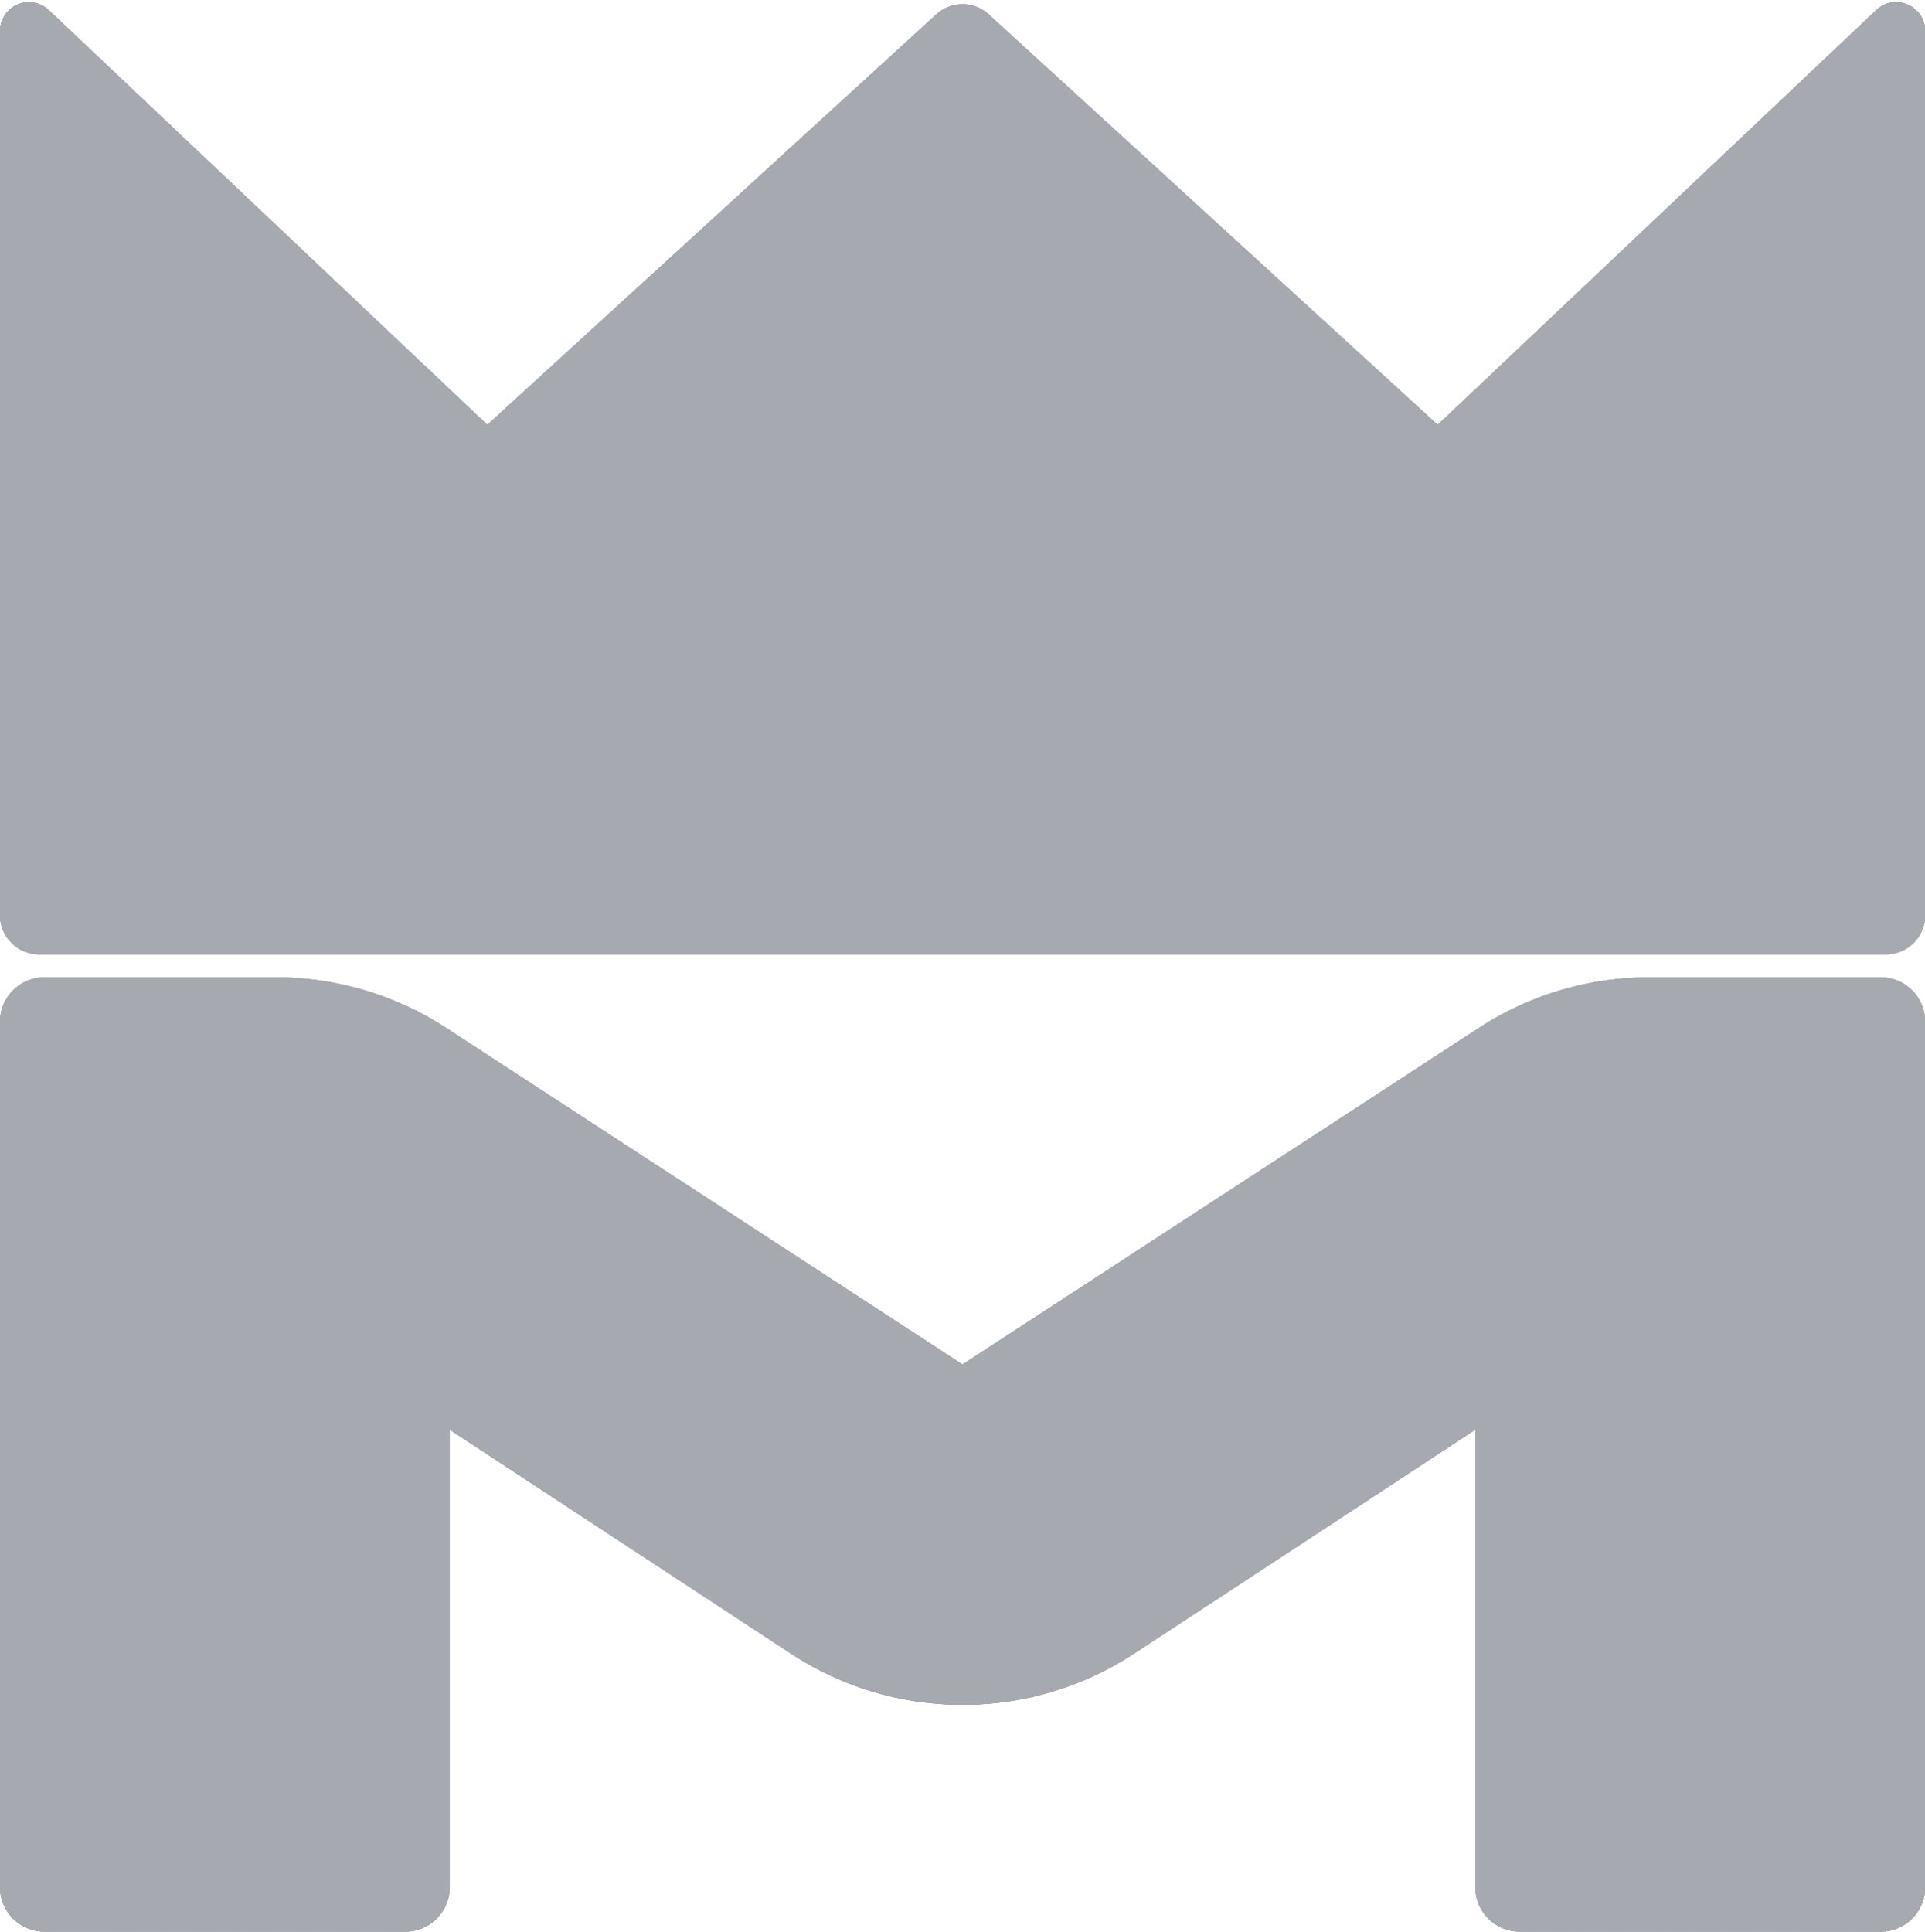 <svg xmlns="http://www.w3.org/2000/svg" xmlns:xlink="http://www.w3.org/1999/xlink" viewBox="0 0 567.68 569.62"><defs><style>.cls-1{fill:#a7a9b0;}.cls-2{clip-path:url(#clip-path);}.cls-3{clip-path:url(#clip-path-2);}</style><clipPath id="clip-path" transform="translate(-2263.82 -295.7)"><path class="cls-1" d="M2818.43,583.91h-68.21a92.06,92.06,0,0,0-50.4,15l-152.16,99.16-152.15-99.16a92.06,92.06,0,0,0-50.4-15H2276.9A13.1,13.1,0,0,0,2263.82,597V852.24a13.1,13.1,0,0,0,13.08,13.08h106.46a13.1,13.1,0,0,0,13.08-13.08V717.3l100.58,66a92.25,92.25,0,0,0,101.28,0l100.59-66V852.24A13.09,13.09,0,0,0,2712,865.32h106.47a13.09,13.09,0,0,0,13.07-13.08V597A13.09,13.09,0,0,0,2818.43,583.91Z"/></clipPath><clipPath id="clip-path-2" transform="translate(-2263.82 -295.7)"><path class="cls-1" d="M2826.48,297.09a8.43,8.43,0,0,0-9.14,1.39L2687.79,421,2555.45,300a11.48,11.48,0,0,0-15.58,0L2407.53,421,2278.07,298.56l-.08-.08a8.52,8.52,0,0,0-14.17,6.38V565.59a11.56,11.56,0,0,0,11.54,11.54H2820a11.55,11.55,0,0,0,11.54-11.54V304.86A8.42,8.42,0,0,0,2826.48,297.09Z"/></clipPath></defs><g id="Text"><path class="cls-1" d="M2818.43,583.91h-68.21a92.06,92.06,0,0,0-50.4,15l-152.16,99.16-152.15-99.16a92.06,92.06,0,0,0-50.4-15H2276.9A13.1,13.1,0,0,0,2263.82,597V852.24a13.1,13.1,0,0,0,13.08,13.08h106.46a13.1,13.1,0,0,0,13.08-13.08V717.3l100.58,66a92.25,92.25,0,0,0,101.28,0l100.59-66V852.24A13.09,13.09,0,0,0,2712,865.32h106.47a13.09,13.09,0,0,0,13.07-13.08V597A13.09,13.09,0,0,0,2818.43,583.91Z" transform="translate(-2263.82 -295.7)"/><g class="cls-2"><rect class="cls-1" x="546.84" y="288.21" width="20.84" height="281.41"/><rect class="cls-1" x="501.71" y="288.21" width="45.13" height="281.41"/><rect class="cls-1" x="456.57" y="288.21" width="45.13" height="281.41"/><rect class="cls-1" x="411.44" y="288.21" width="45.13" height="281.41"/><rect class="cls-1" x="366.3" y="288.21" width="45.13" height="281.41"/><rect class="cls-1" x="321.17" y="288.21" width="45.13" height="281.41"/><rect class="cls-1" x="276.03" y="288.21" width="45.13" height="281.41"/><rect class="cls-1" x="230.9" y="288.21" width="45.13" height="281.41"/><rect class="cls-1" x="185.76" y="288.21" width="45.13" height="281.41"/><rect class="cls-1" x="140.63" y="288.21" width="45.13" height="281.41"/><rect class="cls-1" x="95.49" y="288.21" width="45.13" height="281.41"/><rect class="cls-1" x="50.36" y="288.21" width="45.13" height="281.41"/><rect class="cls-1" x="5.22" y="288.21" width="45.13" height="281.41"/><rect class="cls-1" y="288.21" width="5.22" height="281.41"/></g><path class="cls-1" d="M2826.48,297.09a8.43,8.43,0,0,0-9.14,1.39L2687.79,421,2555.45,300a11.48,11.48,0,0,0-15.58,0L2407.53,421,2278.07,298.56l-.08-.08a8.52,8.52,0,0,0-14.17,6.38V565.59a11.56,11.56,0,0,0,11.54,11.54H2820a11.55,11.55,0,0,0,11.54-11.54V304.86A8.42,8.42,0,0,0,2826.48,297.09Z" transform="translate(-2263.82 -295.7)"/><g class="cls-3"><rect class="cls-1" x="546.84" width="20.84" height="281.43"/><rect class="cls-1" x="501.71" width="45.13" height="281.43"/><rect class="cls-1" x="456.57" width="45.13" height="281.43"/><rect class="cls-1" x="411.44" width="45.13" height="281.43"/><rect class="cls-1" x="366.3" width="45.13" height="281.43"/><rect class="cls-1" x="321.17" width="45.13" height="281.43"/><rect class="cls-1" x="276.03" width="45.13" height="281.43"/><rect class="cls-1" x="230.9" width="45.13" height="281.43"/><rect class="cls-1" x="185.76" width="45.13" height="281.43"/><rect class="cls-1" x="140.63" width="45.13" height="281.43"/><rect class="cls-1" x="95.49" width="45.13" height="281.43"/><rect class="cls-1" x="50.36" width="45.13" height="281.43"/><rect class="cls-1" x="5.22" width="45.13" height="281.43"/><rect class="cls-1" width="5.22" height="281.43"/></g><path class="cls-1" d="M2818.43,583.91h-68.21a92.06,92.06,0,0,0-50.4,15l-152.16,99.16-152.15-99.16a92.06,92.06,0,0,0-50.4-15H2276.9A13.1,13.1,0,0,0,2263.82,597V852.24a13.1,13.1,0,0,0,13.08,13.08h106.46a13.1,13.1,0,0,0,13.08-13.08V717.3l100.58,66a92.25,92.25,0,0,0,101.28,0l100.59-66V852.24A13.09,13.09,0,0,0,2712,865.32h106.47a13.09,13.09,0,0,0,13.07-13.08V597A13.09,13.09,0,0,0,2818.43,583.91Z" transform="translate(-2263.82 -295.7)"/><g class="cls-2"><polygon class="cls-1" points="0.03 288.21 0 290.74 0 288.21 0.03 288.21"/><polygon class="cls-1" points="3.24 288.21 0 558.49 0 290.74 0.03 288.21 3.24 288.21"/><polygon class="cls-1" points="6.45 288.21 3.08 569.62 0 569.62 0 558.49 3.24 288.21 6.45 288.21"/><polygon class="cls-1" points="9.66 288.21 6.29 569.62 3.08 569.62 6.45 288.21 9.66 288.21"/><polygon class="cls-1" points="12.87 288.21 9.5 569.62 6.29 569.62 9.66 288.21 12.87 288.21"/><polygon class="cls-1" points="16.08 288.21 12.71 569.62 9.5 569.62 12.87 288.21 16.08 288.21"/><polygon class="cls-1" points="19.29 288.21 15.92 569.62 12.71 569.62 16.08 288.21 19.29 288.21"/><polygon class="cls-1" points="22.5 288.21 19.13 569.62 15.92 569.62 19.29 288.21 22.5 288.21"/><polygon class="cls-1" points="25.71 288.21 22.34 569.62 19.13 569.62 22.5 288.21 25.71 288.21"/><polygon class="cls-1" points="28.92 288.21 25.55 569.62 22.34 569.62 25.71 288.21 28.92 288.21"/><polygon class="cls-1" points="32.13 288.21 28.76 569.62 25.55 569.62 28.92 288.21 32.13 288.21"/><polygon class="cls-1" points="35.34 288.21 31.97 569.62 28.76 569.62 32.13 288.21 35.34 288.21"/><polygon class="cls-1" points="38.55 288.21 35.18 569.62 31.97 569.62 35.34 288.21 38.55 288.21"/><polygon class="cls-1" points="41.77 288.21 38.39 569.62 35.18 569.62 38.55 288.21 41.77 288.21"/><polygon class="cls-1" points="44.98 288.21 41.6 569.62 38.39 569.62 41.77 288.21 44.98 288.21"/><polygon class="cls-1" points="48.19 288.21 44.81 569.62 41.6 569.62 44.98 288.21 48.19 288.21"/><polygon class="cls-1" points="51.4 288.21 48.02 569.62 44.81 569.62 48.19 288.21 51.4 288.21"/><polygon class="cls-1" points="54.61 288.21 51.23 569.62 48.02 569.62 51.4 288.21 54.61 288.21"/><polygon class="cls-1" points="57.82 288.21 54.44 569.62 51.23 569.62 54.61 288.21 57.82 288.21"/><polygon class="cls-1" points="61.03 288.21 57.65 569.62 54.44 569.62 57.82 288.21 61.03 288.21"/><polygon class="cls-1" points="64.24 288.21 60.86 569.62 57.65 569.62 61.03 288.21 64.24 288.21"/><polygon class="cls-1" points="67.45 288.21 64.08 569.62 60.86 569.62 64.24 288.21 67.45 288.21"/><polygon class="cls-1" points="70.66 288.21 67.28 569.62 64.08 569.62 67.45 288.21 70.66 288.21"/><polygon class="cls-1" points="73.87 288.21 70.5 569.62 67.28 569.62 70.66 288.21 73.87 288.21"/><polygon class="cls-1" points="77.08 288.21 73.71 569.62 70.5 569.62 73.87 288.21 77.08 288.21"/><polygon class="cls-1" points="79.86 288.21 76.48 569.62 73.71 569.62 77.08 288.21 79.86 288.21"/><polygon class="cls-1" points="82.63 288.21 79.26 569.62 76.48 569.62 79.86 288.21 82.63 288.21"/><polygon class="cls-1" points="85.41 288.21 82.03 569.62 79.26 569.62 82.63 288.21 85.41 288.21"/><polygon class="cls-1" points="88.19 288.21 84.81 569.62 82.03 569.62 85.41 288.21 88.19 288.21"/><polygon class="cls-1" points="90.96 288.21 87.59 569.62 84.81 569.62 88.19 288.21 90.96 288.21"/><polygon class="cls-1" points="93.74 288.21 90.36 569.62 87.59 569.62 90.96 288.21 93.74 288.21"/><polygon class="cls-1" points="96.51 288.21 93.14 569.62 90.36 569.62 93.74 288.21 96.51 288.21"/><polygon class="cls-1" points="99.29 288.21 95.92 569.62 93.14 569.62 96.51 288.21 99.29 288.21"/><polygon class="cls-1" points="102.06 288.21 98.69 569.62 95.92 569.62 99.29 288.21 102.06 288.21"/><polygon class="cls-1" points="104.84 288.21 101.47 569.62 98.69 569.62 102.06 288.21 104.84 288.21"/><polygon class="cls-1" points="107.62 288.21 104.24 569.62 101.47 569.62 104.84 288.21 107.62 288.21"/><polygon class="cls-1" points="110.39 288.21 107.02 569.62 104.24 569.62 107.62 288.21 110.39 288.21"/><polygon class="cls-1" points="113.17 288.21 109.8 569.62 107.02 569.62 110.39 288.21 113.17 288.21"/><polygon class="cls-1" points="115.95 288.21 112.57 569.62 109.8 569.62 113.17 288.21 115.95 288.21"/><polygon class="cls-1" points="118.72 288.21 115.35 569.62 112.57 569.62 115.95 288.21 118.72 288.21"/><polygon class="cls-1" points="121.5 288.21 118.12 569.62 115.35 569.62 118.72 288.21 121.5 288.21"/><polygon class="cls-1" points="124.27 288.21 120.9 569.62 118.12 569.62 121.5 288.21 124.27 288.21"/><polygon class="cls-1" points="127.05 288.21 123.68 569.62 120.9 569.62 124.27 288.21 127.05 288.21"/><polygon class="cls-1" points="129.83 288.21 126.45 569.62 123.68 569.62 127.05 288.21 129.83 288.21"/><polygon class="cls-1" points="132.6 288.21 129.23 569.62 126.45 569.62 129.83 288.21 132.6 288.21"/><polygon class="cls-1" points="135.38 288.21 132 569.62 129.23 569.62 132.6 288.21 135.38 288.21"/><polygon class="cls-1" points="138.16 288.21 134.78 569.62 132 569.62 135.38 288.21 138.16 288.21"/><polygon class="cls-1" points="140.93 288.21 137.56 569.62 134.78 569.62 138.16 288.21 140.93 288.21"/><polygon class="cls-1" points="143.71 288.21 140.33 569.62 137.56 569.62 140.93 288.21 143.71 288.21"/><polygon class="cls-1" points="146.48 288.21 143.11 569.62 140.33 569.62 143.71 288.21 146.48 288.21"/><polygon class="cls-1" points="149.26 288.21 145.88 569.62 143.11 569.62 146.48 288.21 149.26 288.21"/><polygon class="cls-1" points="152.03 288.21 148.66 569.62 145.88 569.62 149.26 288.21 152.03 288.21"/><polygon class="cls-1" points="154.81 288.21 151.44 569.62 148.66 569.62 152.03 288.21 154.81 288.21"/><polygon class="cls-1" points="157.59 288.21 154.21 569.62 151.44 569.62 154.81 288.21 157.59 288.21"/><polygon class="cls-1" points="160.36 288.21 156.99 569.62 154.21 569.62 157.59 288.21 160.36 288.21"/><polygon class="cls-1" points="163.14 288.21 159.77 569.62 156.99 569.62 160.36 288.21 163.14 288.21"/><polygon class="cls-1" points="165.92 288.21 162.54 569.62 159.77 569.62 163.14 288.21 165.92 288.21"/><polygon class="cls-1" points="168.69 288.21 165.32 569.62 162.54 569.62 165.92 288.21 168.69 288.21"/><polygon class="cls-1" points="171.47 288.21 168.09 569.62 165.32 569.62 168.69 288.21 171.47 288.21"/><polygon class="cls-1" points="174.24 288.21 170.87 569.62 168.09 569.62 171.47 288.21 174.24 288.21"/><polygon class="cls-1" points="177.02 288.21 173.65 569.62 170.87 569.62 174.24 288.21 177.02 288.21"/><polygon class="cls-1" points="179.8 288.21 176.42 569.62 173.65 569.62 177.02 288.21 179.8 288.21"/><polygon class="cls-1" points="182.57 288.21 179.2 569.62 176.42 569.62 179.8 288.21 182.57 288.21"/><polygon class="cls-1" points="186.98 288.21 183.6 569.62 179.2 569.62 182.57 288.21 186.98 288.21"/><polygon class="cls-1" points="191.38 288.21 188.01 569.62 183.6 569.62 186.98 288.21 191.38 288.21"/><polygon class="cls-1" points="195.79 288.21 192.41 569.62 188.01 569.62 191.38 288.21 195.79 288.21"/><polygon class="cls-1" points="200.19 288.21 196.82 569.62 192.41 569.62 195.79 288.21 200.19 288.21"/><polygon class="cls-1" points="204.59 288.21 201.22 569.62 196.82 569.62 200.19 288.21 204.59 288.21"/><polygon class="cls-1" points="209 288.21 205.63 569.62 201.22 569.62 204.59 288.21 209 288.21"/><polygon class="cls-1" points="213.4 288.21 210.03 569.62 205.63 569.62 209 288.21 213.4 288.21"/><polygon class="cls-1" points="217.81 288.21 214.43 569.62 210.03 569.62 213.4 288.21 217.81 288.21"/><polygon class="cls-1" points="222.21 288.21 218.84 569.62 214.43 569.62 217.81 288.21 222.21 288.21"/><polygon class="cls-1" points="226.62 288.21 223.24 569.62 218.84 569.62 222.21 288.21 226.62 288.21"/><polygon class="cls-1" points="231.02 288.21 227.65 569.62 223.24 569.62 226.62 288.21 231.02 288.21"/><polygon class="cls-1" points="235.43 288.21 232.05 569.62 227.65 569.62 231.02 288.21 235.43 288.21"/><polygon class="cls-1" points="239.83 288.21 236.46 569.62 232.05 569.62 235.43 288.21 239.83 288.21"/><polygon class="cls-1" points="244.23 288.21 240.86 569.62 236.46 569.62 239.83 288.21 244.23 288.21"/><polygon class="cls-1" points="248.64 288.21 245.26 569.62 240.86 569.62 244.23 288.21 248.64 288.21"/><polygon class="cls-1" points="253.04 288.21 249.67 569.62 245.26 569.62 248.64 288.21 253.04 288.21"/><polygon class="cls-1" points="257.45 288.21 254.07 569.62 249.67 569.62 253.04 288.21 257.45 288.21"/><polygon class="cls-1" points="261.85 288.21 258.48 569.62 254.07 569.62 257.45 288.21 261.85 288.21"/><polygon class="cls-1" points="266.25 288.21 262.88 569.62 258.48 569.62 261.85 288.21 266.25 288.21"/><polygon class="cls-1" points="270.66 288.21 267.29 569.62 262.88 569.62 266.25 288.21 270.66 288.21"/><polygon class="cls-1" points="275.06 288.21 271.69 569.62 267.29 569.62 270.66 288.21 275.06 288.21"/><polygon class="cls-1" points="279.47 288.21 276.09 569.62 271.69 569.62 275.06 288.21 279.47 288.21"/><polygon class="cls-1" points="283.87 288.21 280.5 569.62 276.09 569.62 279.47 288.21 283.87 288.21"/><polygon class="cls-1" points="288.28 288.21 284.9 569.62 280.5 569.62 283.87 288.21 288.28 288.21"/><polygon class="cls-1" points="292.68 288.21 289.31 569.62 284.9 569.62 288.28 288.21 292.68 288.21"/><polygon class="cls-1" points="297.09 288.21 293.71 569.62 289.31 569.62 292.68 288.21 297.09 288.21"/><polygon class="cls-1" points="301.49 288.21 298.12 569.62 293.71 569.62 297.09 288.21 301.49 288.21"/><polygon class="cls-1" points="305.89 288.21 302.52 569.62 298.12 569.62 301.49 288.21 305.89 288.21"/><polygon class="cls-1" points="310.3 288.21 306.93 569.62 302.52 569.62 305.89 288.21 310.3 288.21"/><polygon class="cls-1" points="314.7 288.21 311.33 569.62 306.93 569.62 310.3 288.21 314.7 288.21"/><polygon class="cls-1" points="319.11 288.21 315.73 569.62 311.33 569.62 314.7 288.21 319.11 288.21"/><polygon class="cls-1" points="323.51 288.21 320.14 569.62 315.73 569.62 319.11 288.21 323.51 288.21"/><polygon class="cls-1" points="327.92 288.21 324.54 569.62 320.14 569.62 323.51 288.21 327.92 288.21"/><polygon class="cls-1" points="332.32 288.21 328.95 569.62 324.54 569.62 327.92 288.21 332.32 288.21"/><polygon class="cls-1" points="336.73 288.21 333.35 569.62 328.95 569.62 332.32 288.21 336.73 288.21"/><polygon class="cls-1" points="341.13 288.21 337.75 569.62 333.35 569.62 336.73 288.21 341.13 288.21"/><polygon class="cls-1" points="345.53 288.21 342.16 569.62 337.75 569.62 341.13 288.21 345.53 288.21"/><polygon class="cls-1" points="349.94 288.21 346.56 569.62 342.16 569.62 345.53 288.21 349.94 288.21"/><polygon class="cls-1" points="354.34 288.21 350.97 569.62 346.56 569.62 349.94 288.21 354.34 288.21"/><polygon class="cls-1" points="358.75 288.21 355.37 569.62 350.97 569.62 354.34 288.21 358.75 288.21"/><polygon class="cls-1" points="363.15 288.21 359.78 569.62 355.37 569.62 358.75 288.21 363.15 288.21"/><polygon class="cls-1" points="367.56 288.21 364.18 569.62 359.78 569.62 363.15 288.21 367.56 288.21"/><polygon class="cls-1" points="371.96 288.21 368.59 569.62 364.18 569.62 367.56 288.21 371.96 288.21"/><polygon class="cls-1" points="376.36 288.21 372.99 569.62 368.59 569.62 371.96 288.21 376.36 288.21"/><polygon class="cls-1" points="380.77 288.21 377.39 569.62 372.99 569.62 376.36 288.21 380.77 288.21"/><polygon class="cls-1" points="385.17 288.21 381.8 569.62 377.39 569.62 380.77 288.21 385.17 288.21"/><polygon class="cls-1" points="389.58 288.21 386.2 569.62 381.8 569.62 385.17 288.21 389.58 288.21"/><polygon class="cls-1" points="393.98 288.21 390.61 569.62 386.2 569.62 389.58 288.21 393.98 288.21"/><polygon class="cls-1" points="398.39 288.21 395.01 569.62 390.61 569.62 393.98 288.21 398.39 288.21"/><polygon class="cls-1" points="402.79 288.21 399.42 569.62 395.01 569.62 398.39 288.21 402.79 288.21"/><polygon class="cls-1" points="407.19 288.21 403.82 569.62 399.42 569.62 402.79 288.21 407.19 288.21"/><polygon class="cls-1" points="411.6 288.21 408.23 569.62 403.82 569.62 407.19 288.21 411.6 288.21"/><polygon class="cls-1" points="416 288.21 412.63 569.62 408.23 569.62 411.6 288.21 416 288.21"/><polygon class="cls-1" points="420.41 288.21 417.03 569.62 412.63 569.62 416 288.21 420.41 288.21"/><polygon class="cls-1" points="424.81 288.21 421.44 569.62 417.03 569.62 420.41 288.21 424.81 288.21"/><polygon class="cls-1" points="429.22 288.21 425.84 569.62 421.44 569.62 424.81 288.21 429.22 288.21"/><polygon class="cls-1" points="432.08 288.21 428.71 569.62 425.84 569.62 429.22 288.21 432.08 288.21"/><polygon class="cls-1" points="434.95 288.21 431.57 569.62 428.71 569.62 432.08 288.21 434.95 288.21"/><polygon class="cls-1" points="437.81 288.21 434.44 569.62 431.57 569.62 434.95 288.21 437.81 288.21"/><polygon class="cls-1" points="440.68 288.21 437.3 569.62 434.44 569.62 437.81 288.21 440.68 288.21"/><polygon class="cls-1" points="443.54 288.21 440.17 569.62 437.3 569.62 440.68 288.21 443.54 288.21"/><polygon class="cls-1" points="446.4 288.21 443.03 569.62 440.17 569.62 443.54 288.21 446.4 288.21"/><polygon class="cls-1" points="449.27 288.21 445.89 569.62 443.03 569.62 446.4 288.21 449.27 288.21"/><polygon class="cls-1" points="452.13 288.21 448.76 569.62 445.89 569.62 449.27 288.21 452.13 288.21"/><polygon class="cls-1" points="455 288.21 451.62 569.62 448.76 569.62 452.13 288.21 455 288.21"/><polygon class="cls-1" points="457.86 288.21 454.49 569.62 451.62 569.62 455 288.21 457.86 288.21"/><polygon class="cls-1" points="460.73 288.21 457.35 569.62 454.49 569.62 457.86 288.21 460.73 288.21"/><polygon class="cls-1" points="463.59 288.21 460.22 569.62 457.35 569.62 460.73 288.21 463.59 288.21"/><polygon class="cls-1" points="466.46 288.21 463.08 569.62 460.22 569.62 463.59 288.21 466.46 288.21"/><polygon class="cls-1" points="469.32 288.21 465.95 569.62 463.08 569.62 466.46 288.21 469.32 288.21"/><polygon class="cls-1" points="472.19 288.21 468.81 569.62 465.95 569.62 469.32 288.21 472.19 288.21"/><polygon class="cls-1" points="475.05 288.21 471.68 569.62 468.81 569.62 472.19 288.21 475.05 288.21"/><polygon class="cls-1" points="477.92 288.21 474.54 569.62 471.68 569.62 475.05 288.21 477.92 288.21"/><polygon class="cls-1" points="480.78 288.21 477.41 569.62 474.54 569.62 477.92 288.21 480.78 288.21"/><polygon class="cls-1" points="483.64 288.21 480.27 569.62 477.41 569.62 480.78 288.21 483.64 288.21"/><polygon class="cls-1" points="486.51 288.21 483.14 569.62 480.27 569.62 483.64 288.21 486.51 288.21"/><polygon class="cls-1" points="489.38 288.21 486 569.62 483.14 569.62 486.51 288.21 489.38 288.21"/><polygon class="cls-1" points="492.24 288.21 488.87 569.62 486 569.62 489.38 288.21 492.24 288.21"/><polygon class="cls-1" points="495.1 288.21 491.73 569.62 488.87 569.62 492.24 288.21 495.1 288.21"/><polygon class="cls-1" points="497.97 288.21 494.6 569.62 491.73 569.62 495.1 288.21 497.97 288.21"/><polygon class="cls-1" points="500.83 288.21 497.46 569.62 494.6 569.62 497.97 288.21 500.83 288.21"/><polygon class="cls-1" points="503.7 288.21 500.32 569.62 497.46 569.62 500.83 288.21 503.7 288.21"/><polygon class="cls-1" points="506.56 288.21 503.19 569.62 500.32 569.62 503.7 288.21 506.56 288.21"/><polygon class="cls-1" points="509.43 288.21 506.05 569.62 503.19 569.62 506.56 288.21 509.43 288.21"/><polygon class="cls-1" points="512.29 288.21 508.92 569.62 506.05 569.62 509.43 288.21 512.29 288.21"/><polygon class="cls-1" points="515.16 288.21 511.78 569.62 508.92 569.62 512.29 288.21 515.16 288.21"/><polygon class="cls-1" points="518.02 288.21 514.65 569.62 511.78 569.62 515.16 288.21 518.02 288.21"/><polygon class="cls-1" points="520.89 288.21 517.51 569.62 514.65 569.62 518.02 288.21 520.89 288.21"/><polygon class="cls-1" points="523.75 288.21 520.38 569.62 517.51 569.62 520.89 288.21 523.75 288.21"/><polygon class="cls-1" points="526.62 288.21 523.24 569.62 520.38 569.62 523.75 288.21 526.62 288.21"/><polygon class="cls-1" points="529.48 288.21 526.11 569.62 523.24 569.62 526.62 288.21 529.48 288.21"/><polygon class="cls-1" points="532.35 288.21 528.97 569.62 526.11 569.62 529.48 288.21 532.35 288.21"/><polygon class="cls-1" points="535.21 288.21 531.84 569.62 528.97 569.62 532.35 288.21 535.21 288.21"/><polygon class="cls-1" points="538.07 288.21 534.7 569.62 531.84 569.62 535.21 288.21 538.07 288.21"/><polygon class="cls-1" points="540.94 288.21 537.57 569.62 534.7 569.62 538.07 288.21 540.94 288.21"/><polygon class="cls-1" points="543.8 288.21 540.43 569.62 537.57 569.62 540.94 288.21 543.8 288.21"/><polygon class="cls-1" points="546.67 288.21 543.29 569.62 540.43 569.62 543.8 288.21 546.67 288.21"/><polygon class="cls-1" points="549.53 288.21 546.16 569.62 543.29 569.62 546.67 288.21 549.53 288.21"/><polygon class="cls-1" points="552.4 288.21 549.02 569.62 546.16 569.62 549.53 288.21 552.4 288.21"/><polygon class="cls-1" points="555.26 288.21 551.89 569.62 549.02 569.62 552.4 288.21 555.26 288.21"/><polygon class="cls-1" points="558.13 288.21 554.75 569.62 551.89 569.62 555.26 288.21 558.13 288.21"/><polygon class="cls-1" points="560.99 288.21 557.62 569.62 554.75 569.62 558.13 288.21 560.99 288.21"/><polygon class="cls-1" points="563.86 288.21 560.48 569.62 557.62 569.62 560.99 288.21 563.86 288.21"/><polygon class="cls-1" points="566.72 288.21 563.35 569.62 560.48 569.62 563.86 288.21 566.72 288.21"/><polygon class="cls-1" points="567.68 447.16 566.21 569.62 563.35 569.62 566.72 288.21 567.68 288.21 567.68 447.16"/><polygon class="cls-1" points="566.21 569.62 567.68 447.16 567.68 569.62 566.21 569.62"/></g><path class="cls-1" d="M2826.48,297.09a8.43,8.43,0,0,0-9.14,1.39L2687.79,421,2555.45,300a11.48,11.48,0,0,0-15.58,0L2407.53,421,2278.07,298.56l-.08-.08a8.52,8.52,0,0,0-14.17,6.38V565.59a11.56,11.56,0,0,0,11.54,11.54H2820a11.55,11.55,0,0,0,11.54-11.54V304.86A8.42,8.42,0,0,0,2826.48,297.09Z" transform="translate(-2263.82 -295.7)"/><g class="cls-3"><polygon class="cls-1" points="0.28 0 0 22.99 0 0 0.28 0"/><polygon class="cls-1" points="3.49 0 0.11 281.43 0 281.43 0 22.99 0.28 0 3.49 0"/><polygon class="cls-1" points="6.7 0 3.32 281.43 0.11 281.43 3.49 0 6.7 0"/><polygon class="cls-1" points="9.91 0 6.53 281.43 3.32 281.43 6.7 0 9.91 0"/><polygon class="cls-1" points="13.12 0 9.74 281.43 6.53 281.43 9.91 0 13.12 0"/><polygon class="cls-1" points="16.33 0 12.95 281.43 9.74 281.43 13.12 0 16.33 0"/><polygon class="cls-1" points="19.54 0 16.16 281.43 12.95 281.43 16.33 0 19.54 0"/><polygon class="cls-1" points="22.75 0 19.37 281.43 16.16 281.43 19.54 0 22.75 0"/><polygon class="cls-1" points="25.96 0 22.58 281.43 19.37 281.43 22.75 0 25.96 0"/><polygon class="cls-1" points="29.17 0 25.8 281.43 22.58 281.43 25.96 0 29.17 0"/><polygon class="cls-1" points="32.38 0 29 281.43 25.8 281.43 29.17 0 32.38 0"/><polygon class="cls-1" points="35.59 0 32.22 281.43 29 281.43 32.38 0 35.59 0"/><polygon class="cls-1" points="38.8 0 35.43 281.43 32.22 281.43 35.59 0 38.8 0"/><polygon class="cls-1" points="42.01 0 38.64 281.43 35.43 281.43 38.8 0 42.01 0"/><polygon class="cls-1" points="45.22 0 41.85 281.43 38.64 281.43 42.01 0 45.22 0"/><polygon class="cls-1" points="48.43 0 45.06 281.43 41.85 281.43 45.22 0 48.43 0"/><polygon class="cls-1" points="51.64 0 48.27 281.43 45.06 281.43 48.43 0 51.64 0"/><polygon class="cls-1" points="54.85 0 51.48 281.43 48.27 281.43 51.64 0 54.85 0"/><polygon class="cls-1" points="58.06 0 54.69 281.43 51.48 281.43 54.85 0 58.06 0"/><polygon class="cls-1" points="61.27 0 57.9 281.43 54.69 281.43 58.06 0 61.27 0"/><polygon class="cls-1" points="64.48 0 61.11 281.43 57.9 281.43 61.27 0 64.48 0"/><polygon class="cls-1" points="67.69 0 64.32 281.43 61.11 281.43 64.48 0 67.69 0"/><polygon class="cls-1" points="70.91 0 67.53 281.43 64.32 281.43 67.69 0 70.91 0"/><polygon class="cls-1" points="74.11 0 70.74 281.43 67.53 281.43 70.91 0 74.11 0"/><polygon class="cls-1" points="77.33 0 73.95 281.43 70.74 281.43 74.11 0 77.33 0"/><polygon class="cls-1" points="80.54 0 77.16 281.43 73.95 281.43 77.33 0 80.54 0"/><polygon class="cls-1" points="83.31 0 79.94 281.43 77.16 281.43 80.54 0 83.31 0"/><polygon class="cls-1" points="86.09 0 82.71 281.43 79.94 281.43 83.31 0 86.09 0"/><polygon class="cls-1" points="88.86 0 85.49 281.43 82.71 281.43 86.09 0 88.86 0"/><polygon class="cls-1" points="91.64 0 88.27 281.43 85.49 281.43 88.86 0 91.64 0"/><polygon class="cls-1" points="94.42 0 91.04 281.43 88.27 281.43 91.64 0 94.42 0"/><polygon class="cls-1" points="97.19 0 93.82 281.43 91.04 281.43 94.42 0 97.19 0"/><polygon class="cls-1" points="99.97 0 96.59 281.43 93.82 281.43 97.19 0 99.97 0"/><polygon class="cls-1" points="102.75 0 99.37 281.43 96.59 281.43 99.97 0 102.75 0"/><polygon class="cls-1" points="105.52 0 102.15 281.43 99.37 281.43 102.75 0 105.52 0"/><polygon class="cls-1" points="108.3 0 104.92 281.43 102.15 281.43 105.52 0 108.3 0"/><polygon class="cls-1" points="111.07 0 107.7 281.43 104.92 281.43 108.3 0 111.07 0"/><polygon class="cls-1" points="113.85 0 110.47 281.43 107.7 281.43 111.07 0 113.85 0"/><polygon class="cls-1" points="116.63 0 113.25 281.43 110.47 281.43 113.85 0 116.63 0"/><polygon class="cls-1" points="119.4 0 116.03 281.43 113.25 281.43 116.63 0 119.4 0"/><polygon class="cls-1" points="122.18 0 118.8 281.43 116.03 281.43 119.4 0 122.18 0"/><polygon class="cls-1" points="124.95 0 121.58 281.43 118.8 281.43 122.18 0 124.95 0"/><polygon class="cls-1" points="127.73 0 124.36 281.43 121.58 281.43 124.95 0 127.73 0"/><polygon class="cls-1" points="130.51 0 127.13 281.43 124.36 281.43 127.73 0 130.51 0"/><polygon class="cls-1" points="133.28 0 129.91 281.43 127.13 281.43 130.51 0 133.28 0"/><polygon class="cls-1" points="136.06 0 132.68 281.43 129.91 281.43 133.28 0 136.06 0"/><polygon class="cls-1" points="138.83 0 135.46 281.43 132.68 281.43 136.06 0 138.83 0"/><polygon class="cls-1" points="141.61 0 138.24 281.43 135.46 281.43 138.83 0 141.61 0"/><polygon class="cls-1" points="144.39 0 141.01 281.43 138.24 281.43 141.61 0 144.39 0"/><polygon class="cls-1" points="147.16 0 143.79 281.43 141.01 281.43 144.39 0 147.16 0"/><polygon class="cls-1" points="149.94 0 146.56 281.43 143.79 281.43 147.16 0 149.94 0"/><polygon class="cls-1" points="152.72 0 149.34 281.43 146.56 281.43 149.94 0 152.72 0"/><polygon class="cls-1" points="155.49 0 152.12 281.43 149.34 281.43 152.72 0 155.49 0"/><polygon class="cls-1" points="158.27 0 154.89 281.43 152.12 281.43 155.49 0 158.27 0"/><polygon class="cls-1" points="161.04 0 157.67 281.43 154.89 281.43 158.27 0 161.04 0"/><polygon class="cls-1" points="163.82 0 160.44 281.43 157.67 281.43 161.04 0 163.82 0"/><polygon class="cls-1" points="166.6 0 163.22 281.43 160.44 281.43 163.82 0 166.6 0"/><polygon class="cls-1" points="169.37 0 166 281.43 163.22 281.43 166.6 0 169.37 0"/><polygon class="cls-1" points="172.15 0 168.77 281.43 166 281.43 169.37 0 172.15 0"/><polygon class="cls-1" points="174.92 0 171.55 281.43 168.77 281.43 172.15 0 174.92 0"/><polygon class="cls-1" points="177.7 0 174.33 281.43 171.55 281.43 174.92 0 177.7 0"/><polygon class="cls-1" points="180.48 0 177.1 281.43 174.33 281.43 177.7 0 180.48 0"/><polygon class="cls-1" points="183.25 0 179.88 281.43 177.1 281.43 180.48 0 183.25 0"/><polygon class="cls-1" points="186.03 0 182.65 281.43 179.88 281.43 183.25 0 186.03 0"/><polygon class="cls-1" points="190.43 0 187.06 281.43 182.65 281.43 186.03 0 190.43 0"/><polygon class="cls-1" points="194.84 0 191.46 281.43 187.06 281.43 190.43 0 194.84 0"/><polygon class="cls-1" points="199.24 0 195.87 281.43 191.46 281.43 194.84 0 199.24 0"/><polygon class="cls-1" points="203.65 0 200.27 281.43 195.87 281.43 199.24 0 203.65 0"/><polygon class="cls-1" points="208.05 0 204.68 281.43 200.27 281.43 203.65 0 208.05 0"/><polygon class="cls-1" points="212.46 0 209.08 281.43 204.68 281.43 208.05 0 212.46 0"/><polygon class="cls-1" points="216.86 0 213.48 281.43 209.08 281.43 212.46 0 216.86 0"/><polygon class="cls-1" points="221.26 0 217.89 281.43 213.48 281.43 216.86 0 221.26 0"/><polygon class="cls-1" points="225.67 0 222.29 281.43 217.89 281.43 221.26 0 225.67 0"/><polygon class="cls-1" points="230.07 0 226.7 281.43 222.29 281.43 225.67 0 230.07 0"/><polygon class="cls-1" points="234.48 0 231.1 281.43 226.7 281.43 230.07 0 234.48 0"/><polygon class="cls-1" points="238.88 0 235.51 281.43 231.1 281.43 234.48 0 238.88 0"/><polygon class="cls-1" points="243.28 0 239.91 281.43 235.51 281.43 238.88 0 243.28 0"/><polygon class="cls-1" points="247.69 0 244.31 281.43 239.91 281.43 243.28 0 247.69 0"/><polygon class="cls-1" points="252.09 0 248.72 281.43 244.31 281.43 247.69 0 252.09 0"/><polygon class="cls-1" points="256.5 0 253.12 281.43 248.72 281.43 252.09 0 256.5 0"/><polygon class="cls-1" points="260.9 0 257.53 281.43 253.12 281.43 256.5 0 260.9 0"/><polygon class="cls-1" points="265.31 0 261.93 281.43 257.53 281.43 260.9 0 265.31 0"/><polygon class="cls-1" points="269.71 0 266.34 281.43 261.93 281.43 265.31 0 269.71 0"/><polygon class="cls-1" points="274.12 0 270.74 281.43 266.34 281.43 269.71 0 274.12 0"/><polygon class="cls-1" points="278.52 0 275.14 281.43 270.74 281.43 274.12 0 278.52 0"/><polygon class="cls-1" points="282.92 0 279.55 281.43 275.14 281.43 278.52 0 282.92 0"/><polygon class="cls-1" points="287.33 0 283.95 281.43 279.55 281.43 282.92 0 287.33 0"/><polygon class="cls-1" points="291.73 0 288.36 281.43 283.95 281.43 287.33 0 291.73 0"/><polygon class="cls-1" points="296.14 0 292.76 281.43 288.36 281.43 291.73 0 296.14 0"/><polygon class="cls-1" points="300.54 0 297.17 281.43 292.76 281.43 296.14 0 300.54 0"/><polygon class="cls-1" points="304.95 0 301.57 281.43 297.17 281.43 300.54 0 304.95 0"/><polygon class="cls-1" points="309.35 0 305.98 281.43 301.57 281.43 304.95 0 309.35 0"/><polygon class="cls-1" points="313.75 0 310.38 281.43 305.98 281.43 309.35 0 313.75 0"/><polygon class="cls-1" points="318.16 0 314.79 281.43 310.38 281.43 313.75 0 318.16 0"/><polygon class="cls-1" points="322.56 0 319.19 281.43 314.79 281.43 318.16 0 322.56 0"/><polygon class="cls-1" points="326.97 0 323.59 281.43 319.19 281.43 322.56 0 326.97 0"/><polygon class="cls-1" points="331.37 0 328 281.43 323.59 281.43 326.97 0 331.37 0"/><polygon class="cls-1" points="335.78 0 332.4 281.43 328 281.43 331.37 0 335.78 0"/><polygon class="cls-1" points="340.18 0 336.81 281.43 332.4 281.43 335.78 0 340.18 0"/><polygon class="cls-1" points="344.58 0 341.21 281.43 336.81 281.43 340.18 0 344.58 0"/><polygon class="cls-1" points="348.99 0 345.62 281.43 341.21 281.43 344.58 0 348.99 0"/><polygon class="cls-1" points="353.39 0 350.02 281.43 345.62 281.43 348.99 0 353.39 0"/><polygon class="cls-1" points="357.8 0 354.42 281.43 350.02 281.43 353.39 0 357.8 0"/><polygon class="cls-1" points="362.2 0 358.83 281.43 354.42 281.43 357.8 0 362.2 0"/><polygon class="cls-1" points="366.61 0 363.23 281.43 358.83 281.43 362.2 0 366.61 0"/><polygon class="cls-1" points="371.01 0 367.64 281.43 363.23 281.43 366.61 0 371.01 0"/><polygon class="cls-1" points="375.42 0 372.04 281.43 367.64 281.43 371.01 0 375.42 0"/><polygon class="cls-1" points="379.82 0 376.45 281.43 372.04 281.43 375.42 0 379.82 0"/><polygon class="cls-1" points="384.22 0 380.85 281.43 376.45 281.43 379.82 0 384.22 0"/><polygon class="cls-1" points="388.63 0 385.25 281.43 380.85 281.43 384.22 0 388.63 0"/><polygon class="cls-1" points="393.03 0 389.66 281.43 385.25 281.43 388.63 0 393.03 0"/><polygon class="cls-1" points="397.44 0 394.06 281.43 389.66 281.43 393.03 0 397.44 0"/><polygon class="cls-1" points="401.84 0 398.47 281.43 394.06 281.43 397.44 0 401.84 0"/><polygon class="cls-1" points="406.25 0 402.87 281.43 398.47 281.43 401.84 0 406.25 0"/><polygon class="cls-1" points="410.65 0 407.28 281.43 402.87 281.43 406.25 0 410.65 0"/><polygon class="cls-1" points="415.06 0 411.68 281.43 407.28 281.43 410.65 0 415.06 0"/><polygon class="cls-1" points="419.46 0 416.08 281.43 411.68 281.43 415.06 0 419.46 0"/><polygon class="cls-1" points="423.86 0 420.49 281.43 416.08 281.43 419.46 0 423.86 0"/><polygon class="cls-1" points="428.27 0 424.89 281.43 420.49 281.43 423.86 0 428.27 0"/><polygon class="cls-1" points="432.67 0 429.3 281.43 424.89 281.43 428.27 0 432.67 0"/><polygon class="cls-1" points="435.54 0 432.16 281.43 429.3 281.43 432.67 0 435.54 0"/><polygon class="cls-1" points="438.4 0 435.03 281.43 432.16 281.43 435.54 0 438.4 0"/><polygon class="cls-1" points="441.27 0 437.89 281.43 435.03 281.43 438.4 0 441.27 0"/><polygon class="cls-1" points="444.13 0 440.76 281.43 437.89 281.43 441.27 0 444.13 0"/><polygon class="cls-1" points="447 0 443.62 281.43 440.76 281.43 444.13 0 447 0"/><polygon class="cls-1" points="449.86 0 446.49 281.43 443.62 281.43 447 0 449.86 0"/><polygon class="cls-1" points="452.73 0 449.35 281.43 446.49 281.43 449.86 0 452.73 0"/><polygon class="cls-1" points="455.59 0 452.21 281.43 449.35 281.43 452.73 0 455.59 0"/><polygon class="cls-1" points="458.45 0 455.08 281.43 452.21 281.43 455.59 0 458.45 0"/><polygon class="cls-1" points="461.32 0 457.94 281.43 455.08 281.43 458.45 0 461.32 0"/><polygon class="cls-1" points="464.18 0 460.81 281.43 457.94 281.43 461.32 0 464.18 0"/><polygon class="cls-1" points="467.05 0 463.67 281.43 460.81 281.43 464.18 0 467.05 0"/><polygon class="cls-1" points="469.91 0 466.54 281.43 463.67 281.43 467.05 0 469.91 0"/><polygon class="cls-1" points="472.78 0 469.4 281.43 466.54 281.43 469.91 0 472.78 0"/><polygon class="cls-1" points="475.64 0 472.27 281.43 469.4 281.43 472.78 0 475.64 0"/><polygon class="cls-1" points="478.51 0 475.13 281.43 472.27 281.43 475.64 0 478.51 0"/><polygon class="cls-1" points="481.37 0 478 281.43 475.13 281.43 478.51 0 481.37 0"/><polygon class="cls-1" points="484.24 0 480.86 281.43 478 281.43 481.37 0 484.24 0"/><polygon class="cls-1" points="487.1 0 483.73 281.43 480.86 281.43 484.24 0 487.1 0"/><polygon class="cls-1" points="489.97 0 486.59 281.43 483.73 281.43 487.1 0 489.97 0"/><polygon class="cls-1" points="492.83 0 489.46 281.43 486.59 281.43 489.97 0 492.83 0"/><polygon class="cls-1" points="495.69 0 492.32 281.43 489.46 281.43 492.83 0 495.69 0"/><polygon class="cls-1" points="498.56 0 495.19 281.43 492.32 281.43 495.69 0 498.56 0"/><polygon class="cls-1" points="501.43 0 498.05 281.43 495.19 281.43 498.56 0 501.43 0"/><polygon class="cls-1" points="504.29 0 500.92 281.43 498.05 281.43 501.43 0 504.29 0"/><polygon class="cls-1" points="507.15 0 503.78 281.43 500.92 281.43 504.29 0 507.15 0"/><polygon class="cls-1" points="510.02 0 506.64 281.43 503.78 281.43 507.15 0 510.02 0"/><polygon class="cls-1" points="512.88 0 509.51 281.43 506.64 281.43 510.02 0 512.88 0"/><polygon class="cls-1" points="515.75 0 512.37 281.43 509.51 281.43 512.88 0 515.75 0"/><polygon class="cls-1" points="518.61 0 515.24 281.43 512.37 281.43 515.75 0 518.61 0"/><polygon class="cls-1" points="521.48 0 518.1 281.43 515.24 281.43 518.61 0 521.48 0"/><polygon class="cls-1" points="524.34 0 520.97 281.43 518.1 281.43 521.48 0 524.34 0"/><polygon class="cls-1" points="527.21 0 523.83 281.43 520.97 281.43 524.34 0 527.21 0"/><polygon class="cls-1" points="530.07 0 526.7 281.43 523.83 281.43 527.21 0 530.07 0"/><polygon class="cls-1" points="532.94 0 529.56 281.43 526.7 281.43 530.07 0 532.94 0"/><polygon class="cls-1" points="535.8 0 532.43 281.43 529.56 281.43 532.94 0 535.8 0"/><polygon class="cls-1" points="538.66 0 535.29 281.43 532.43 281.43 535.8 0 538.66 0"/><polygon class="cls-1" points="541.53 0 538.16 281.43 535.29 281.43 538.66 0 541.53 0"/><polygon class="cls-1" points="544.39 0 541.02 281.43 538.16 281.43 541.53 0 544.39 0"/><polygon class="cls-1" points="547.26 0 543.88 281.43 541.02 281.43 544.39 0 547.26 0"/><polygon class="cls-1" points="550.12 0 546.75 281.43 543.88 281.43 547.26 0 550.12 0"/><polygon class="cls-1" points="552.99 0 549.61 281.43 546.75 281.43 550.12 0 552.99 0"/><polygon class="cls-1" points="555.85 0 552.48 281.43 549.61 281.43 552.99 0 555.85 0"/><polygon class="cls-1" points="558.72 0 555.34 281.43 552.48 281.43 555.85 0 558.72 0"/><polygon class="cls-1" points="561.58 0 558.21 281.43 555.34 281.43 558.72 0 561.58 0"/><polygon class="cls-1" points="564.45 0 561.07 281.43 558.21 281.43 561.58 0 564.45 0"/><polygon class="cls-1" points="567.31 0 563.94 281.43 561.07 281.43 564.45 0 567.31 0"/><polygon class="cls-1" points="567.68 208.24 566.8 281.43 563.94 281.43 567.31 0 567.68 0 567.68 208.24"/><polygon class="cls-1" points="566.8 281.43 567.68 208.24 567.68 281.43 566.8 281.43"/></g><path class="cls-1" d="M2824.5,597V852.24a6.08,6.08,0,0,1-6.07,6.08H2712a6.08,6.08,0,0,1-6.07-6.08V704.34l-111.43,73.12a85.29,85.29,0,0,1-93.6,0l-111.42-73.12v147.9a6.09,6.09,0,0,1-6.08,6.08H2276.9a6.09,6.09,0,0,1-6.08-6.08V597a6.09,6.09,0,0,1,6.08-6.08h68.21a85.1,85.1,0,0,1,46.57,13.84l156,101.65,156-101.65a85.14,85.14,0,0,1,46.58-13.84h68.21A6.08,6.08,0,0,1,2824.5,597Z" transform="translate(-2263.82 -295.7)"/><path class="cls-1" d="M2712,854.32a2.08,2.08,0,0,1-2.07-2.08V696.93l-117.62,77.19a81.29,81.29,0,0,1-89.21,0l-117.62-77.19V852.24a2.08,2.08,0,0,1-2.08,2.08H2276.9a2.08,2.08,0,0,1-2.08-2.08V597a2.08,2.08,0,0,1,2.08-2.08h68.21a81.1,81.1,0,0,1,44.39,13.19l158.16,103.08L2705.83,608.1a81.12,81.12,0,0,1,44.39-13.19h68.22a2.07,2.07,0,0,1,2.06,2.08V852.24a2.07,2.07,0,0,1-2.06,2.08Z" transform="translate(-2263.82 -295.7)"/><path class="cls-1" d="M2824.5,304.86V565.59a4.54,4.54,0,0,1-4.54,4.54h-544.6a4.55,4.55,0,0,1-4.54-4.54V304.86a1.45,1.45,0,0,1,.9-1.39,1.61,1.61,0,0,1,.65-.14,1.48,1.48,0,0,1,1,.36l134.13,126.89L2544.6,305.13a4.51,4.51,0,0,1,6.13,0l137.14,125.45L2822,303.69a1.47,1.47,0,0,1,1.6-.22A1.46,1.46,0,0,1,2824.5,304.86Z" transform="translate(-2263.82 -295.7)"/><path class="cls-1" d="M2275.36,566.13a.55.55,0,0,1-.54-.54v-255L2407.41,436l139.89-128a.55.55,0,0,1,.37-.15.57.57,0,0,1,.37.15l139.88,128L2820.5,310.63v255a.54.54,0,0,1-.54.54Z" transform="translate(-2263.82 -295.7)"/><path class="cls-1" d="M2824.5,597V852.24a6.08,6.08,0,0,1-6.07,6.08H2712a6.08,6.08,0,0,1-6.07-6.08V704.34l-111.43,73.12a85.29,85.29,0,0,1-93.6,0l-111.42-73.12v147.9a6.09,6.09,0,0,1-6.08,6.08H2276.9a6.09,6.09,0,0,1-6.08-6.08V597a6.09,6.09,0,0,1,6.08-6.08h68.21a85.1,85.1,0,0,1,46.57,13.84l156,101.65,156-101.65a85.14,85.14,0,0,1,46.58-13.84h68.21A6.08,6.08,0,0,1,2824.5,597Z" transform="translate(-2263.82 -295.7)"/><path class="cls-1" d="M2824.5,304.86V565.59a4.54,4.54,0,0,1-4.54,4.54h-544.6a4.55,4.55,0,0,1-4.54-4.54V304.86a1.45,1.45,0,0,1,.9-1.39,1.61,1.61,0,0,1,.65-.14,1.48,1.48,0,0,1,1,.36l134.13,126.89L2544.6,305.13a4.51,4.51,0,0,1,6.13,0l137.14,125.45L2822,303.69a1.47,1.47,0,0,1,1.6-.22A1.46,1.46,0,0,1,2824.5,304.86Z" transform="translate(-2263.82 -295.7)"/><path class="cls-1" d="M2275.36,566.13a.55.55,0,0,1-.54-.54v-255L2407.41,436l139.89-128a.55.55,0,0,1,.37-.15.57.57,0,0,1,.37.15l139.88,128L2820.5,310.63v255a.54.54,0,0,1-.54.54Z" transform="translate(-2263.82 -295.7)"/></g></svg>